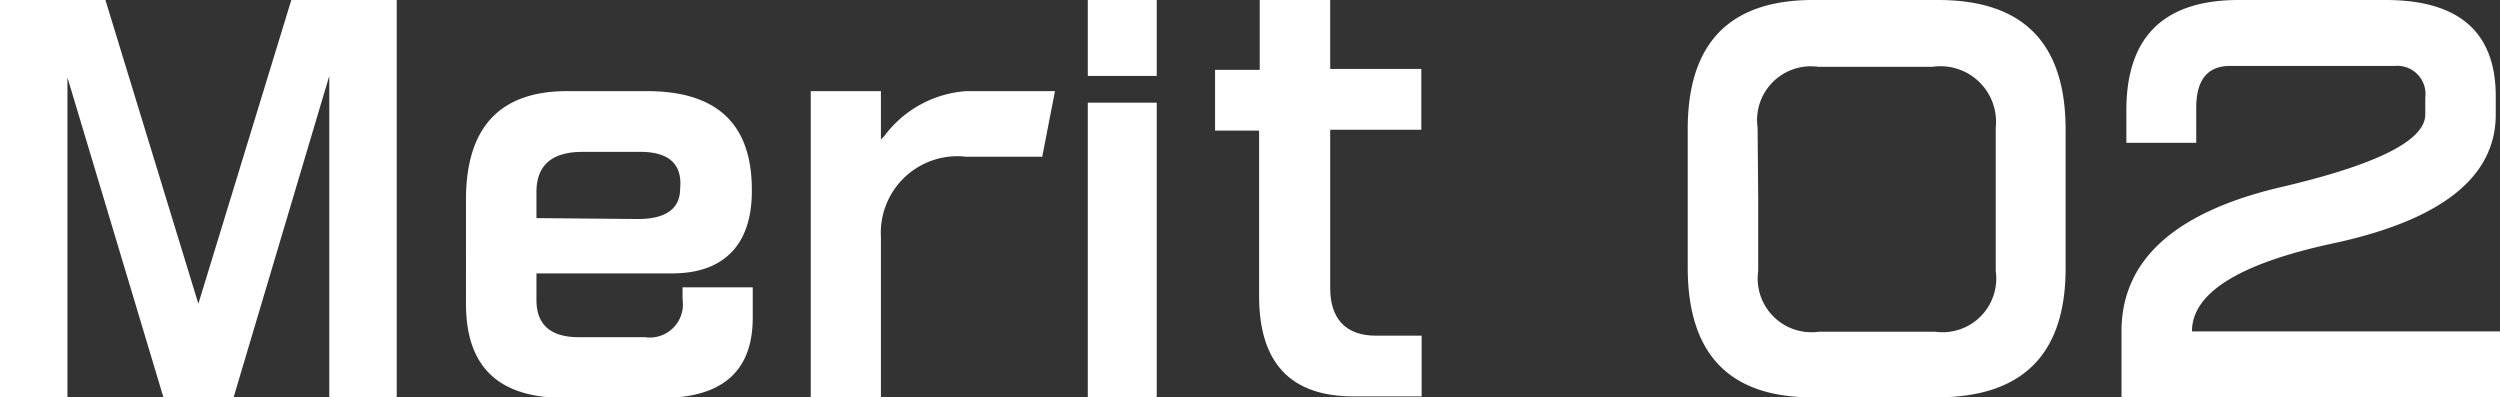 <svg xmlns="http://www.w3.org/2000/svg" viewBox="0 0 82.3 13.08"><rect x="0" y="0" width="82.3" height="13.08" fill="#333333" stroke="none"/><defs><style>.cls-1{fill:#fff;}</style></defs><title>Asset 3</title><g id="Layer_2" data-name="Layer 2"><g id="デザイン"><path class="cls-1" d="M3.47,0,6.53,10,9.59,0h3.47V13.08H10.84V2.5L7.69,13.08H5.38L2.22,2.55V13.08H0V0Z"/><path class="cls-1" d="M20,3h1.3q3.45,0,3.45,3.24C24.77,8,23.88,9,22.13,9H17.66v.88c0,.81.47,1.22,1.39,1.22h2.18a1.09,1.09,0,0,0,1.24-1.24v-.4h2.31v1q0,2.64-3,2.64H18.59c-2.16,0-3.25-1-3.25-3.1V6.58Q15.34,3,18.67,3Zm1,4.21c.92,0,1.39-.34,1.39-1C22.47,5.39,22,5,21.09,5H19.17c-1,0-1.51.44-1.51,1.32v.86Z"/><path class="cls-1" d="M34.31,5.16h-2.5A2.52,2.52,0,0,0,29,7.8v5.28H26.69V3H29V4.59l.11-.11A3.68,3.68,0,0,1,31.81,3h2.92Z"/><path class="cls-1" d="M38.08,0V2.5H35.81V0Zm0,3.38v9.7H35.81V3.38Z"/><path class="cls-1" d="M40,4.3v-2h1.47V0h2.32V2.27h3v2h-3V9.48c0,1,.5,1.57,1.5,1.57h1.51v2H44.56q-3.11,0-3.11-3.3V4.3Z"/><path class="cls-1" d="M61.8,0h2C66.61,0,68,1.42,68,4.27V8.83q0,4.24-4.22,4.25H59.66q-4.09,0-4.1-4.25V4.25Q55.56,0,59.69,0ZM57.88,6.53V8.92a1.77,1.77,0,0,0,2,2H63.7a1.77,1.77,0,0,0,2-2V4.2a1.83,1.83,0,0,0-2.09-2H59.86a1.77,1.77,0,0,0-2,2Z"/><path class="cls-1" d="M73.7,0h4.83q3.63,0,3.63,3.17v.6c0,2.08-1.82,3.5-5.44,4.26q-4.56,1-4.56,2.88H82.3v2.17H69.84V10.91q0-3.52,5.25-4.75,4.75-1.11,4.75-2.39V3.22a.93.93,0,0,0-1-1.05H73.42c-.75,0-1.12.46-1.12,1.38V4.7H70V3.63Q70,0,73.7,0Z"/></g></g></svg>